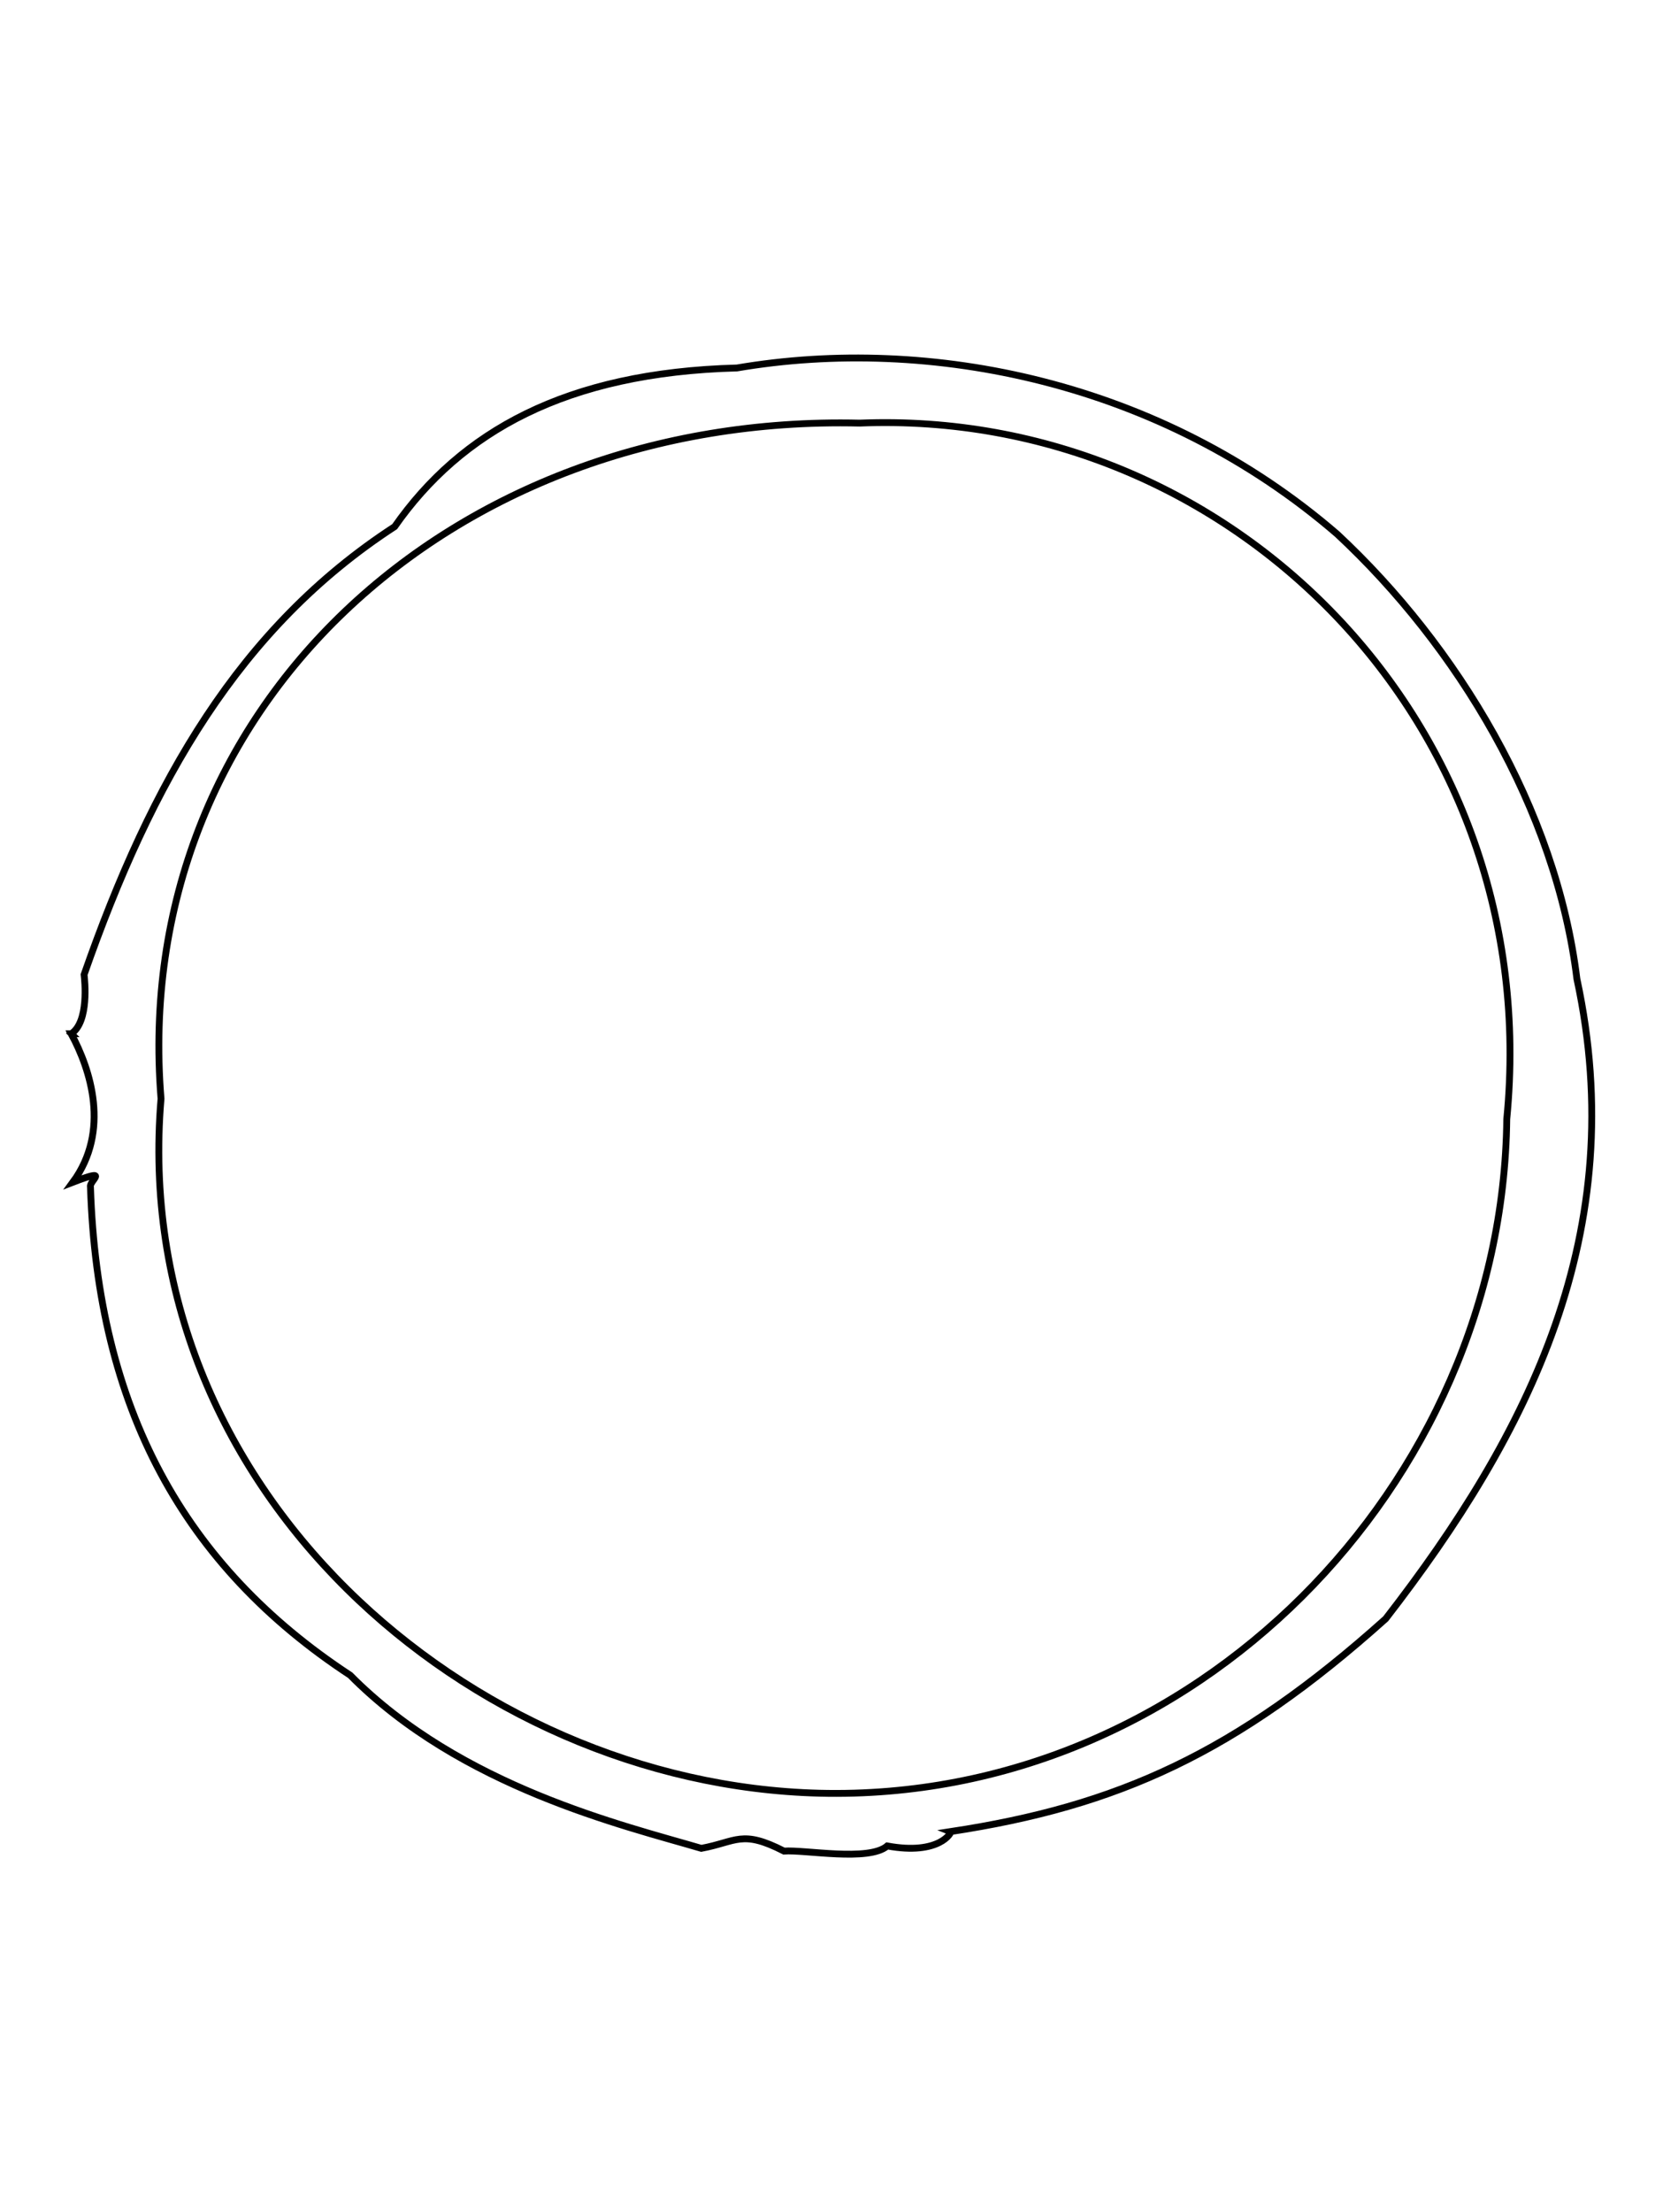 <svg xmlns="http://www.w3.org/2000/svg" id="Layer_1" data-name="Layer 1" viewBox="0 0 243.22 323.32">
  <defs>
    <style>
      .cls-1 {
        fill: none;
        stroke: #000;
        stroke-miterlimit: 10;
      }
    </style>
  </defs>
  <path class="cls-1" d="m10.43,151.08c2.63-1.77,1.96-7.78,1.87-8.64,9.88-28.22,22.7-50.7,45.42-65.47,9.67-13.81,24.98-22.53,50.06-23.19,28.18-4.8,61.94,1.96,87.8,24.29,17.49,16.28,32,40.13,35.05,65.01,7.97,36.96-7.06,66.55-27.97,93.51-21.96,19.68-39.23,27.39-63.63,31.1.21.08-1.6,3.51-9.26,2.1-2.71,2.33-12.02.52-15.11.75-6.19-3.17-6.9-1.37-12.09-.4-11.25-3.31-35.18-8.95-51.35-25.3-24.35-15.97-36.95-39.06-37.99-71.36-.26-.88,3.1-2.88-2.58-.69,5.52-7.52,2.59-16.48-.24-21.71h.02Zm109.38,111c54.75,1.39,99.96-45.08,100.56-98.52,5.66-57.79-40.38-103.93-94.65-101.72-59.92-1.41-106.79,41.91-102.17,98.74-4.8,56.95,45.07,100.19,96.25,101.5h0Z"></path>
</svg>
